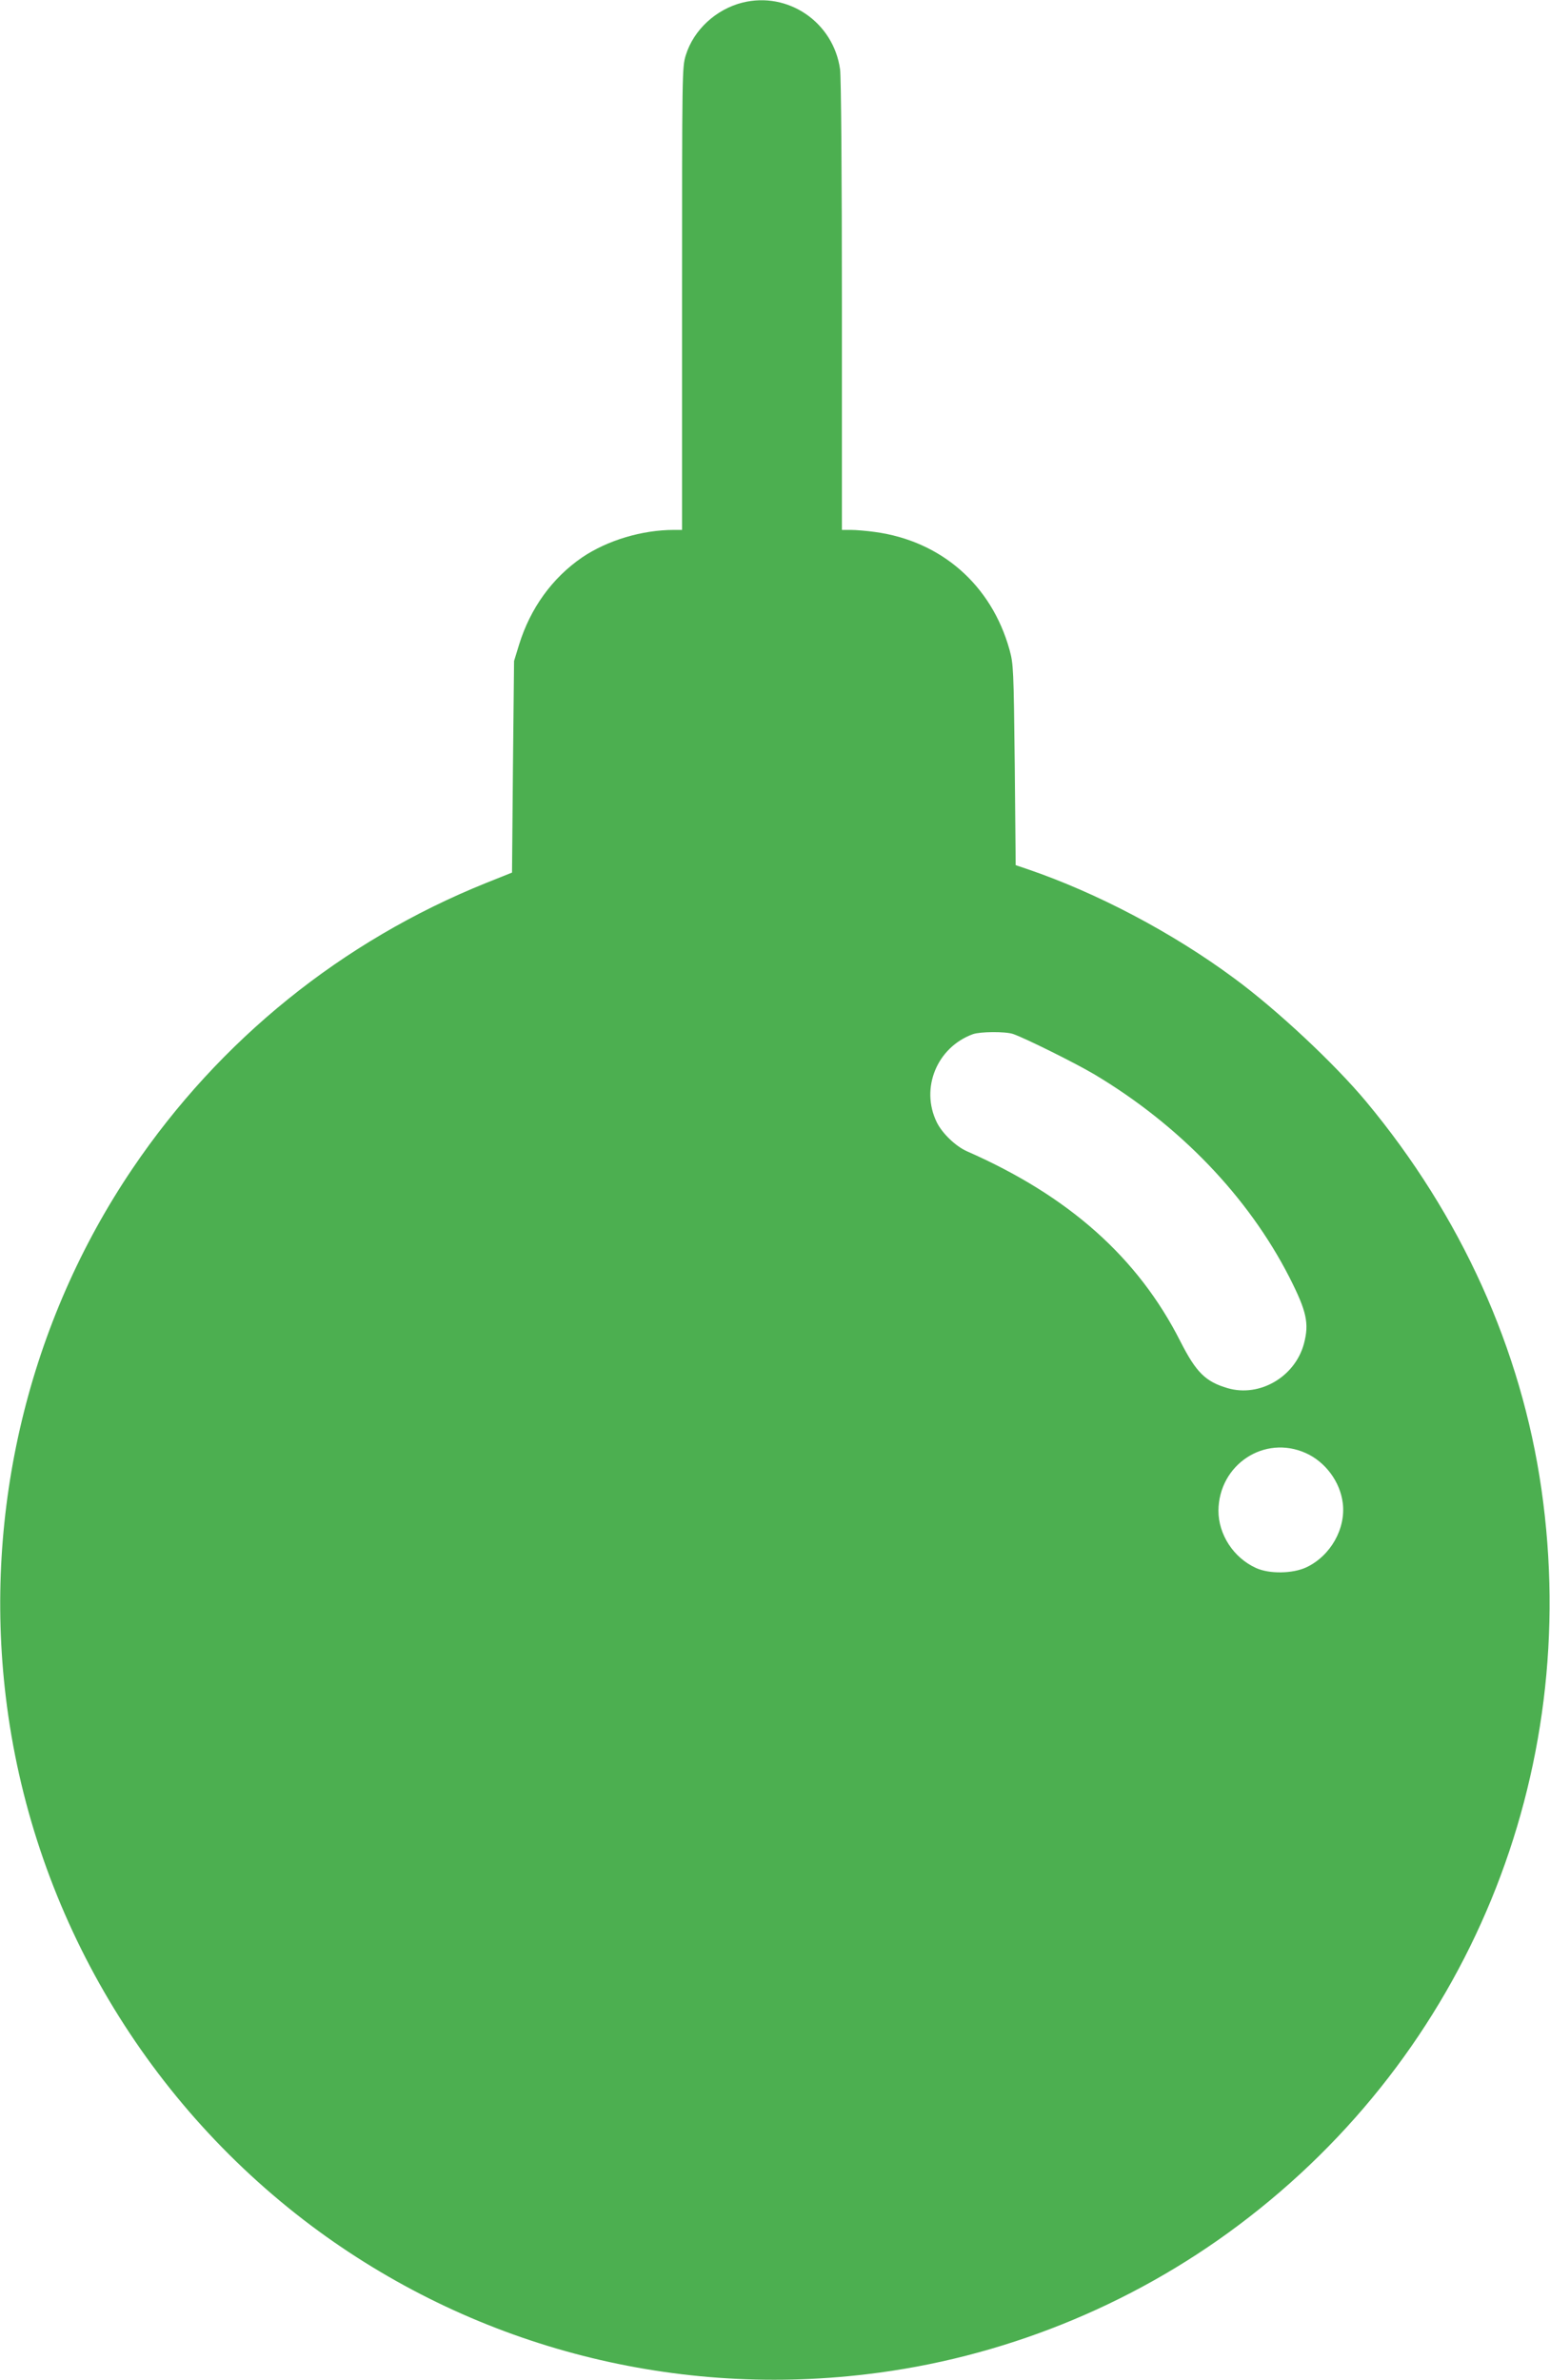 <?xml version="1.0" standalone="no"?>
<!DOCTYPE svg PUBLIC "-//W3C//DTD SVG 20010904//EN"
 "http://www.w3.org/TR/2001/REC-SVG-20010904/DTD/svg10.dtd">
<svg version="1.0" xmlns="http://www.w3.org/2000/svg"
 width="834pt" height="1280pt" viewBox="0 0 834 1280"
 preserveAspectRatio="xMidYMid meet">
<g transform="translate(0,1280) scale(0.1,-0.1)"
fill="#4caf50" stroke="none">
<path d="M3995 12786 c-143 -36 -263 -147 -305 -283 -20 -64 -20 -90 -20
-1309 l0 -1244 -44 0 c-171 0 -358 -56 -494 -148 -160 -110 -278 -272 -339
-469 l-27 -88 -6 -569 -5 -569 -140 -56 c-775 -312 -1434 -844 -1902 -1536
-558 -824 -802 -1840 -682 -2840 135 -1129 730 -2159 1642 -2844 857 -642
1923 -928 2992 -800 720 85 1418 365 2000 802 1231 923 1849 2424 1629 3957
-108 754 -433 1472 -943 2085 -171 205 -482 496 -711 664 -331 245 -738 459
-1110 586 l-65 22 -5 539 c-6 518 -7 542 -28 619 -97 349 -368 586 -725 634
-43 6 -101 11 -128 11 l-49 0 0 1208 c0 673 -4 1235 -10 1270 -36 253 -280
419 -525 358z m1456 -5547 c64 -22 334 -156 437 -217 458 -273 827 -657 1049
-1090 94 -185 108 -249 79 -359 -48 -178 -238 -289 -410 -239 -120 35 -170 85
-255 252 -228 450 -599 781 -1148 1022 -61 27 -134 97 -163 157 -89 183 2 403
195 473 40 14 174 15 216 1z m1575 -2254 c105 -47 185 -154 199 -269 17 -137
-65 -283 -195 -345 -74 -35 -200 -37 -272 -4 -121 55 -202 180 -202 308 2 248
247 410 470 310z"/>
</g>
</svg>
